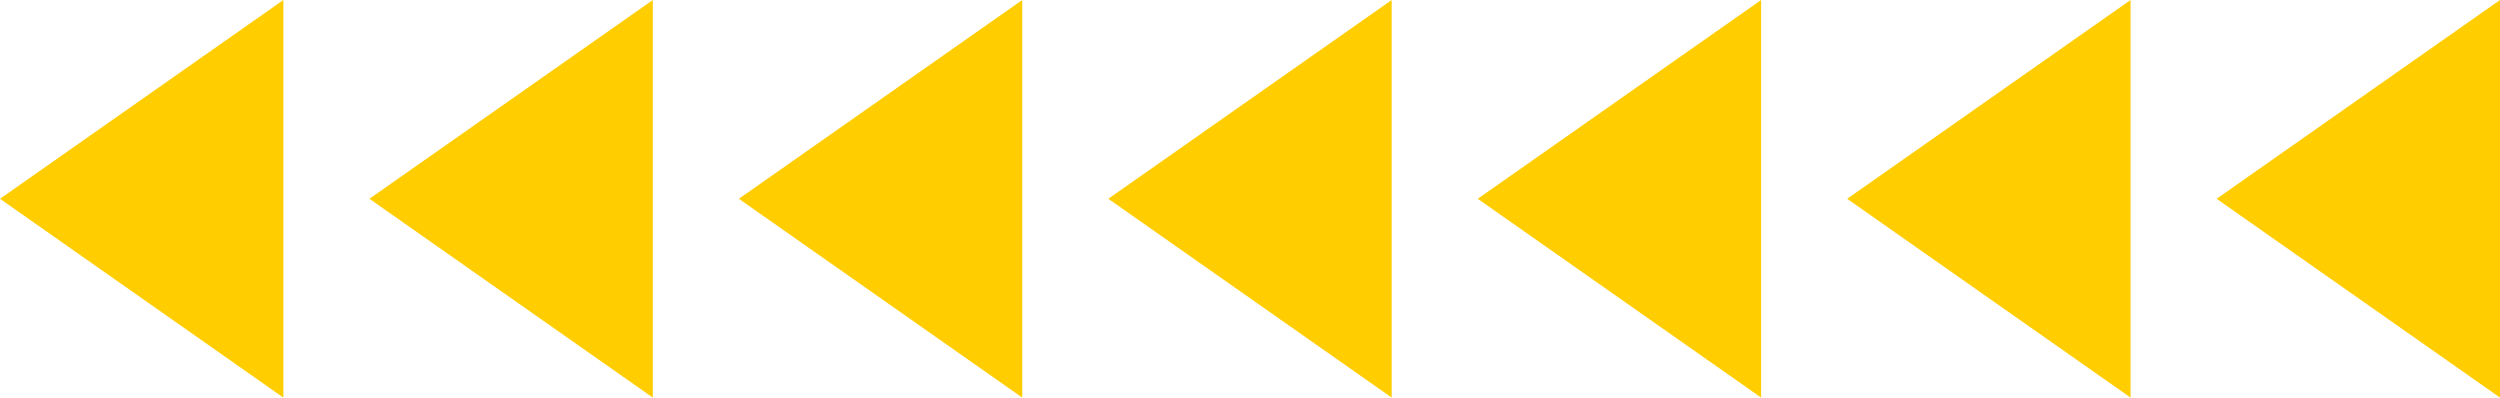   <svg xmlns="http://www.w3.org/2000/svg" viewBox="0 0 465.719 74.065" width="100%" style="vertical-align: middle; max-width: 100%; width: 100%;">
   <g>
    <g>
     <polygon points="52.79 74.065 0 37.032 52.79 0 52.79 74.065" fill="rgb(255,205,0)">
     </polygon>
     <polygon points="121.611 74.065 68.821 37.032 121.611 0 121.611 74.065" fill="rgb(255,205,0)">
     </polygon>
     <polygon points="190.433 74.065 137.643 37.032 190.433 0 190.433 74.065" fill="rgb(255,205,0)">
     </polygon>
     <polygon points="259.254 74.065 206.464 37.032 259.254 0 259.254 74.065" fill="rgb(255,205,0)">
     </polygon>
     <polygon points="328.076 74.065 275.286 37.032 328.076 0 328.076 74.065" fill="rgb(255,205,0)">
     </polygon>
     <polygon points="396.897 74.065 344.107 37.032 396.897 0 396.897 74.065" fill="rgb(255,205,0)">
     </polygon>
     <polygon points="465.719 74.065 412.929 37.032 465.719 0 465.719 74.065" fill="rgb(255,205,0)">
     </polygon>
    </g>
   </g>
  </svg>
